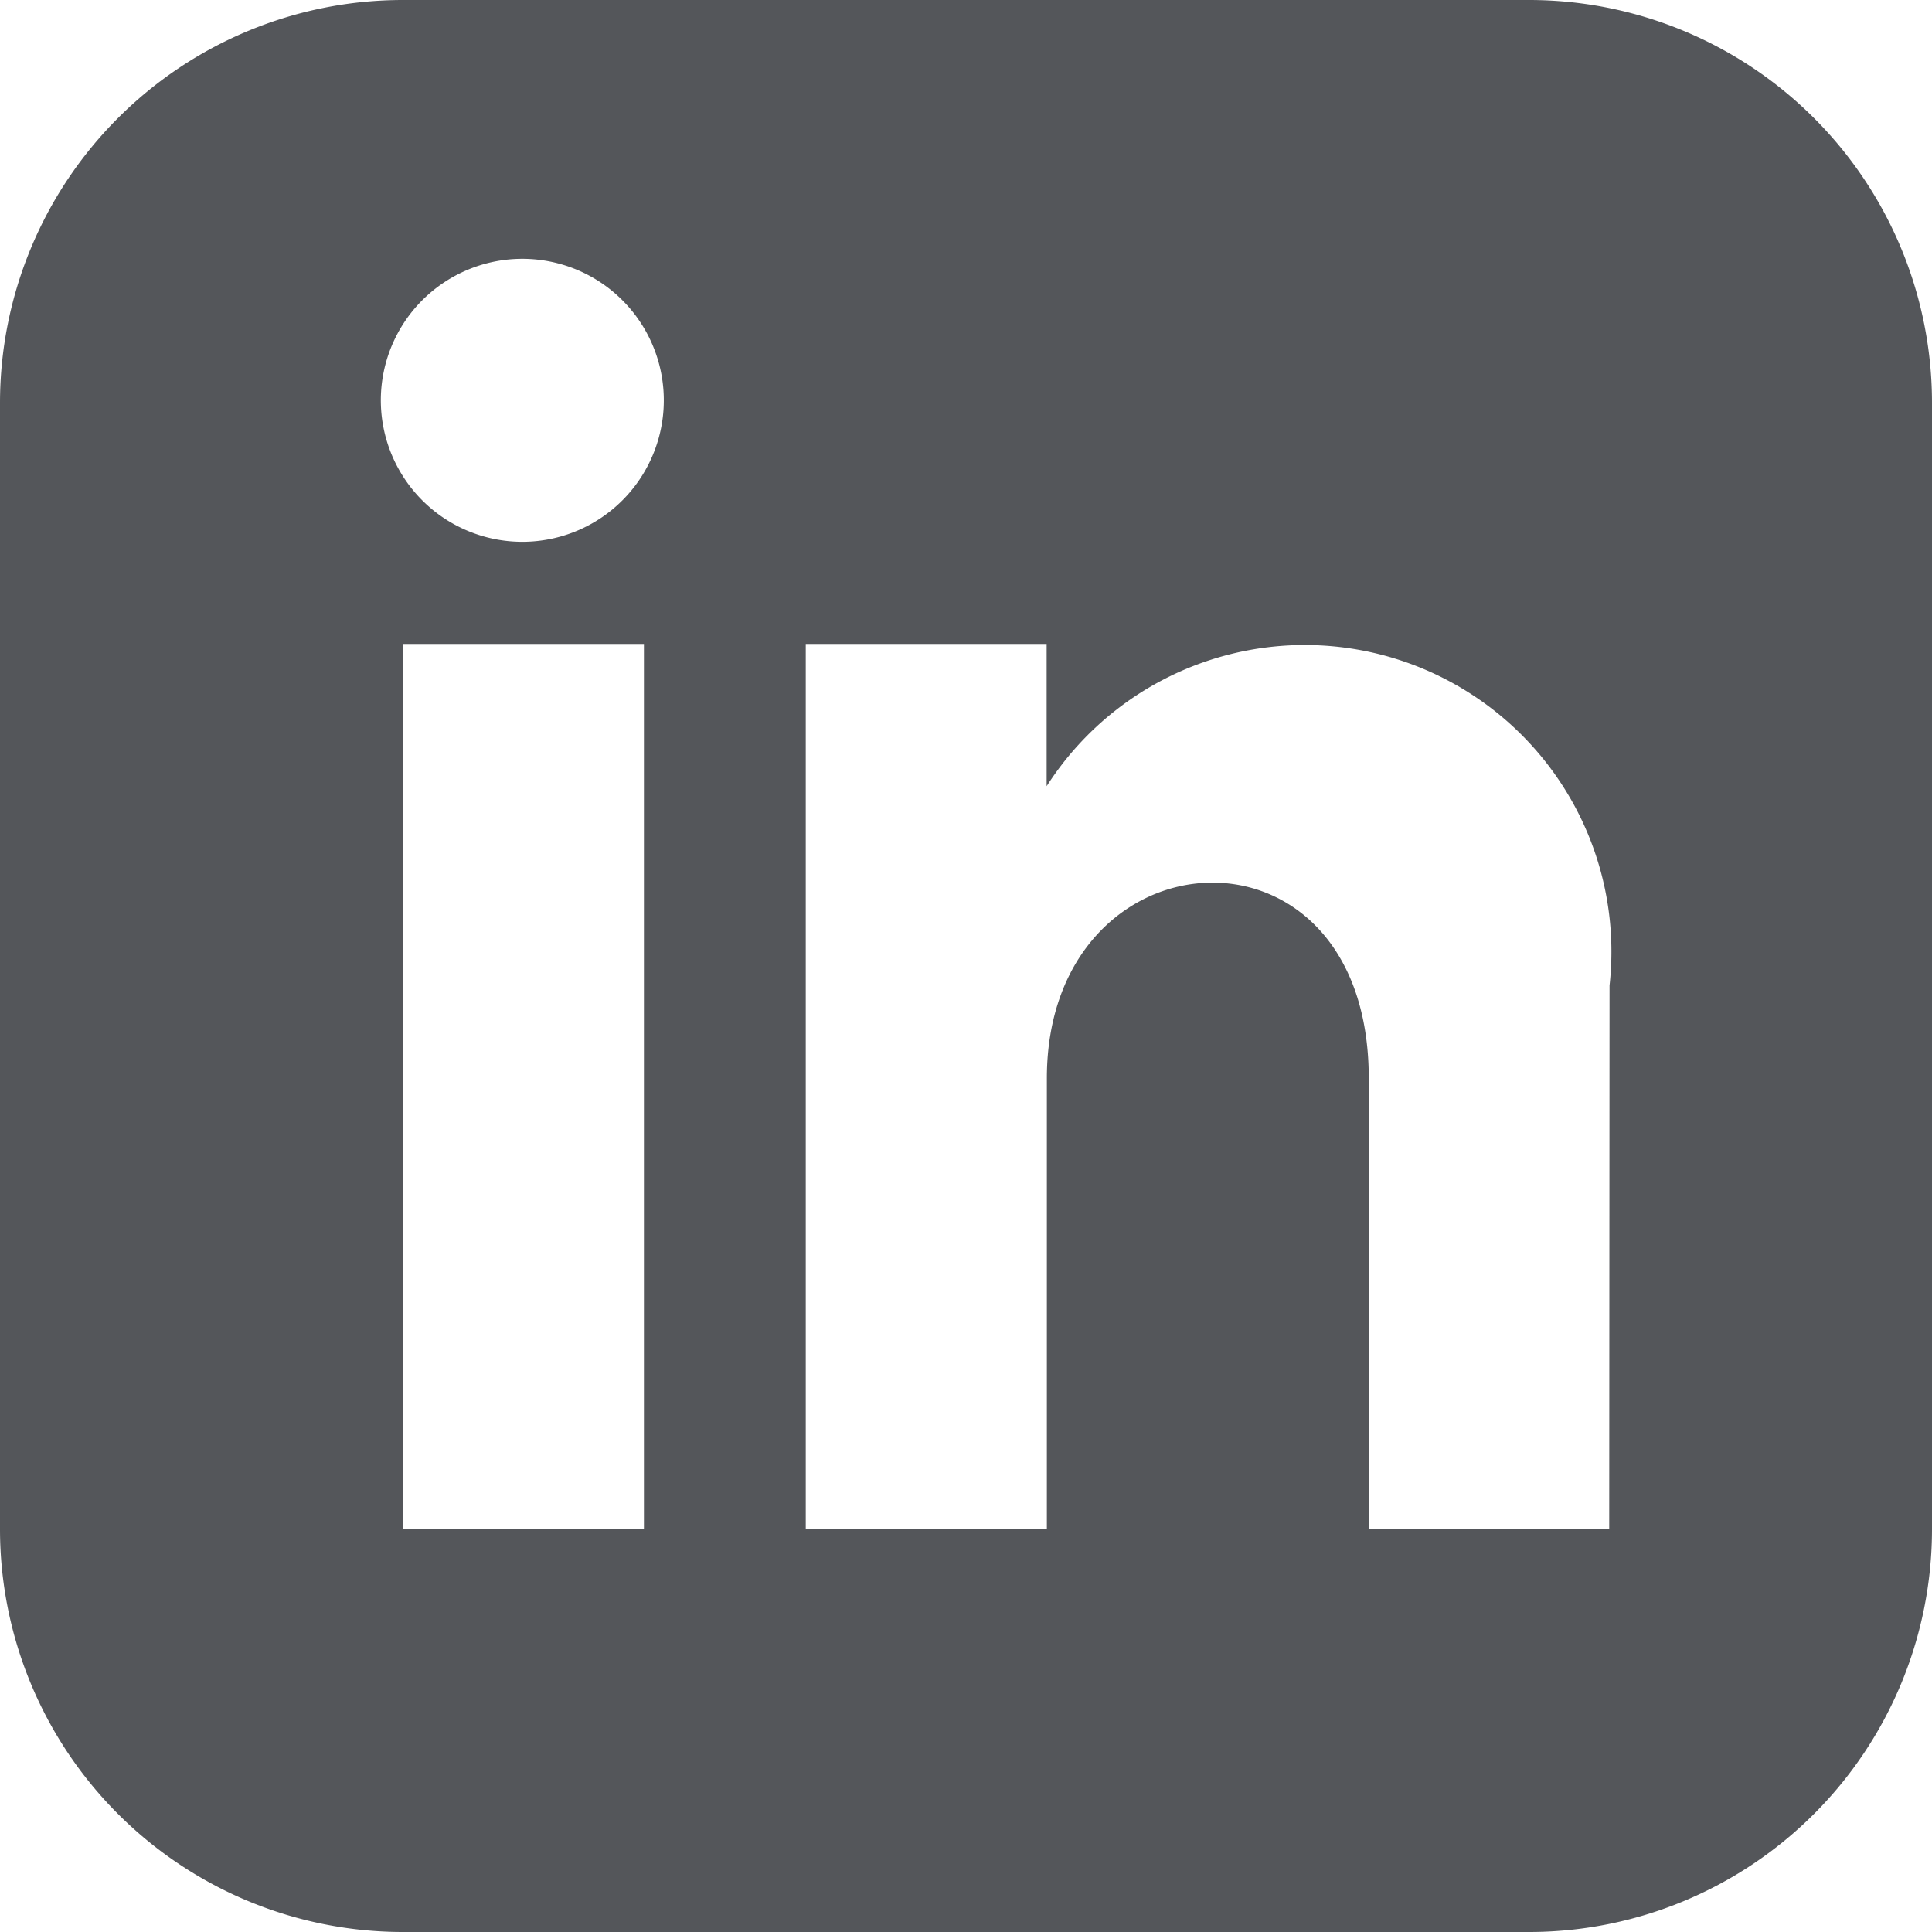 <svg xmlns="http://www.w3.org/2000/svg" width="17.573" height="17.572" viewBox="0 0 17.573 17.572">
  <path id="social-icon-linkedin" d="M13.908,0H3.665A3.665,3.665,0,0,0,0,3.665V13.908a3.665,3.665,0,0,0,3.665,3.665H13.908a3.665,3.665,0,0,0,3.665-3.665V3.665A3.665,3.665,0,0,0,13.908,0ZM5.857,13.908H3.665V5.857H5.857Zm-1.1-8.98a1.287,1.287,0,1,1,.908-.381A1.287,1.287,0,0,1,4.761,4.928Zm9.88,8.98H12.45v-4.1c0-2.465-2.928-2.279-2.928,0v4.1H7.329V5.857H9.52V7.151A2.789,2.789,0,0,1,14.64,8.964Z" fill="#54565a"/>
</svg>
